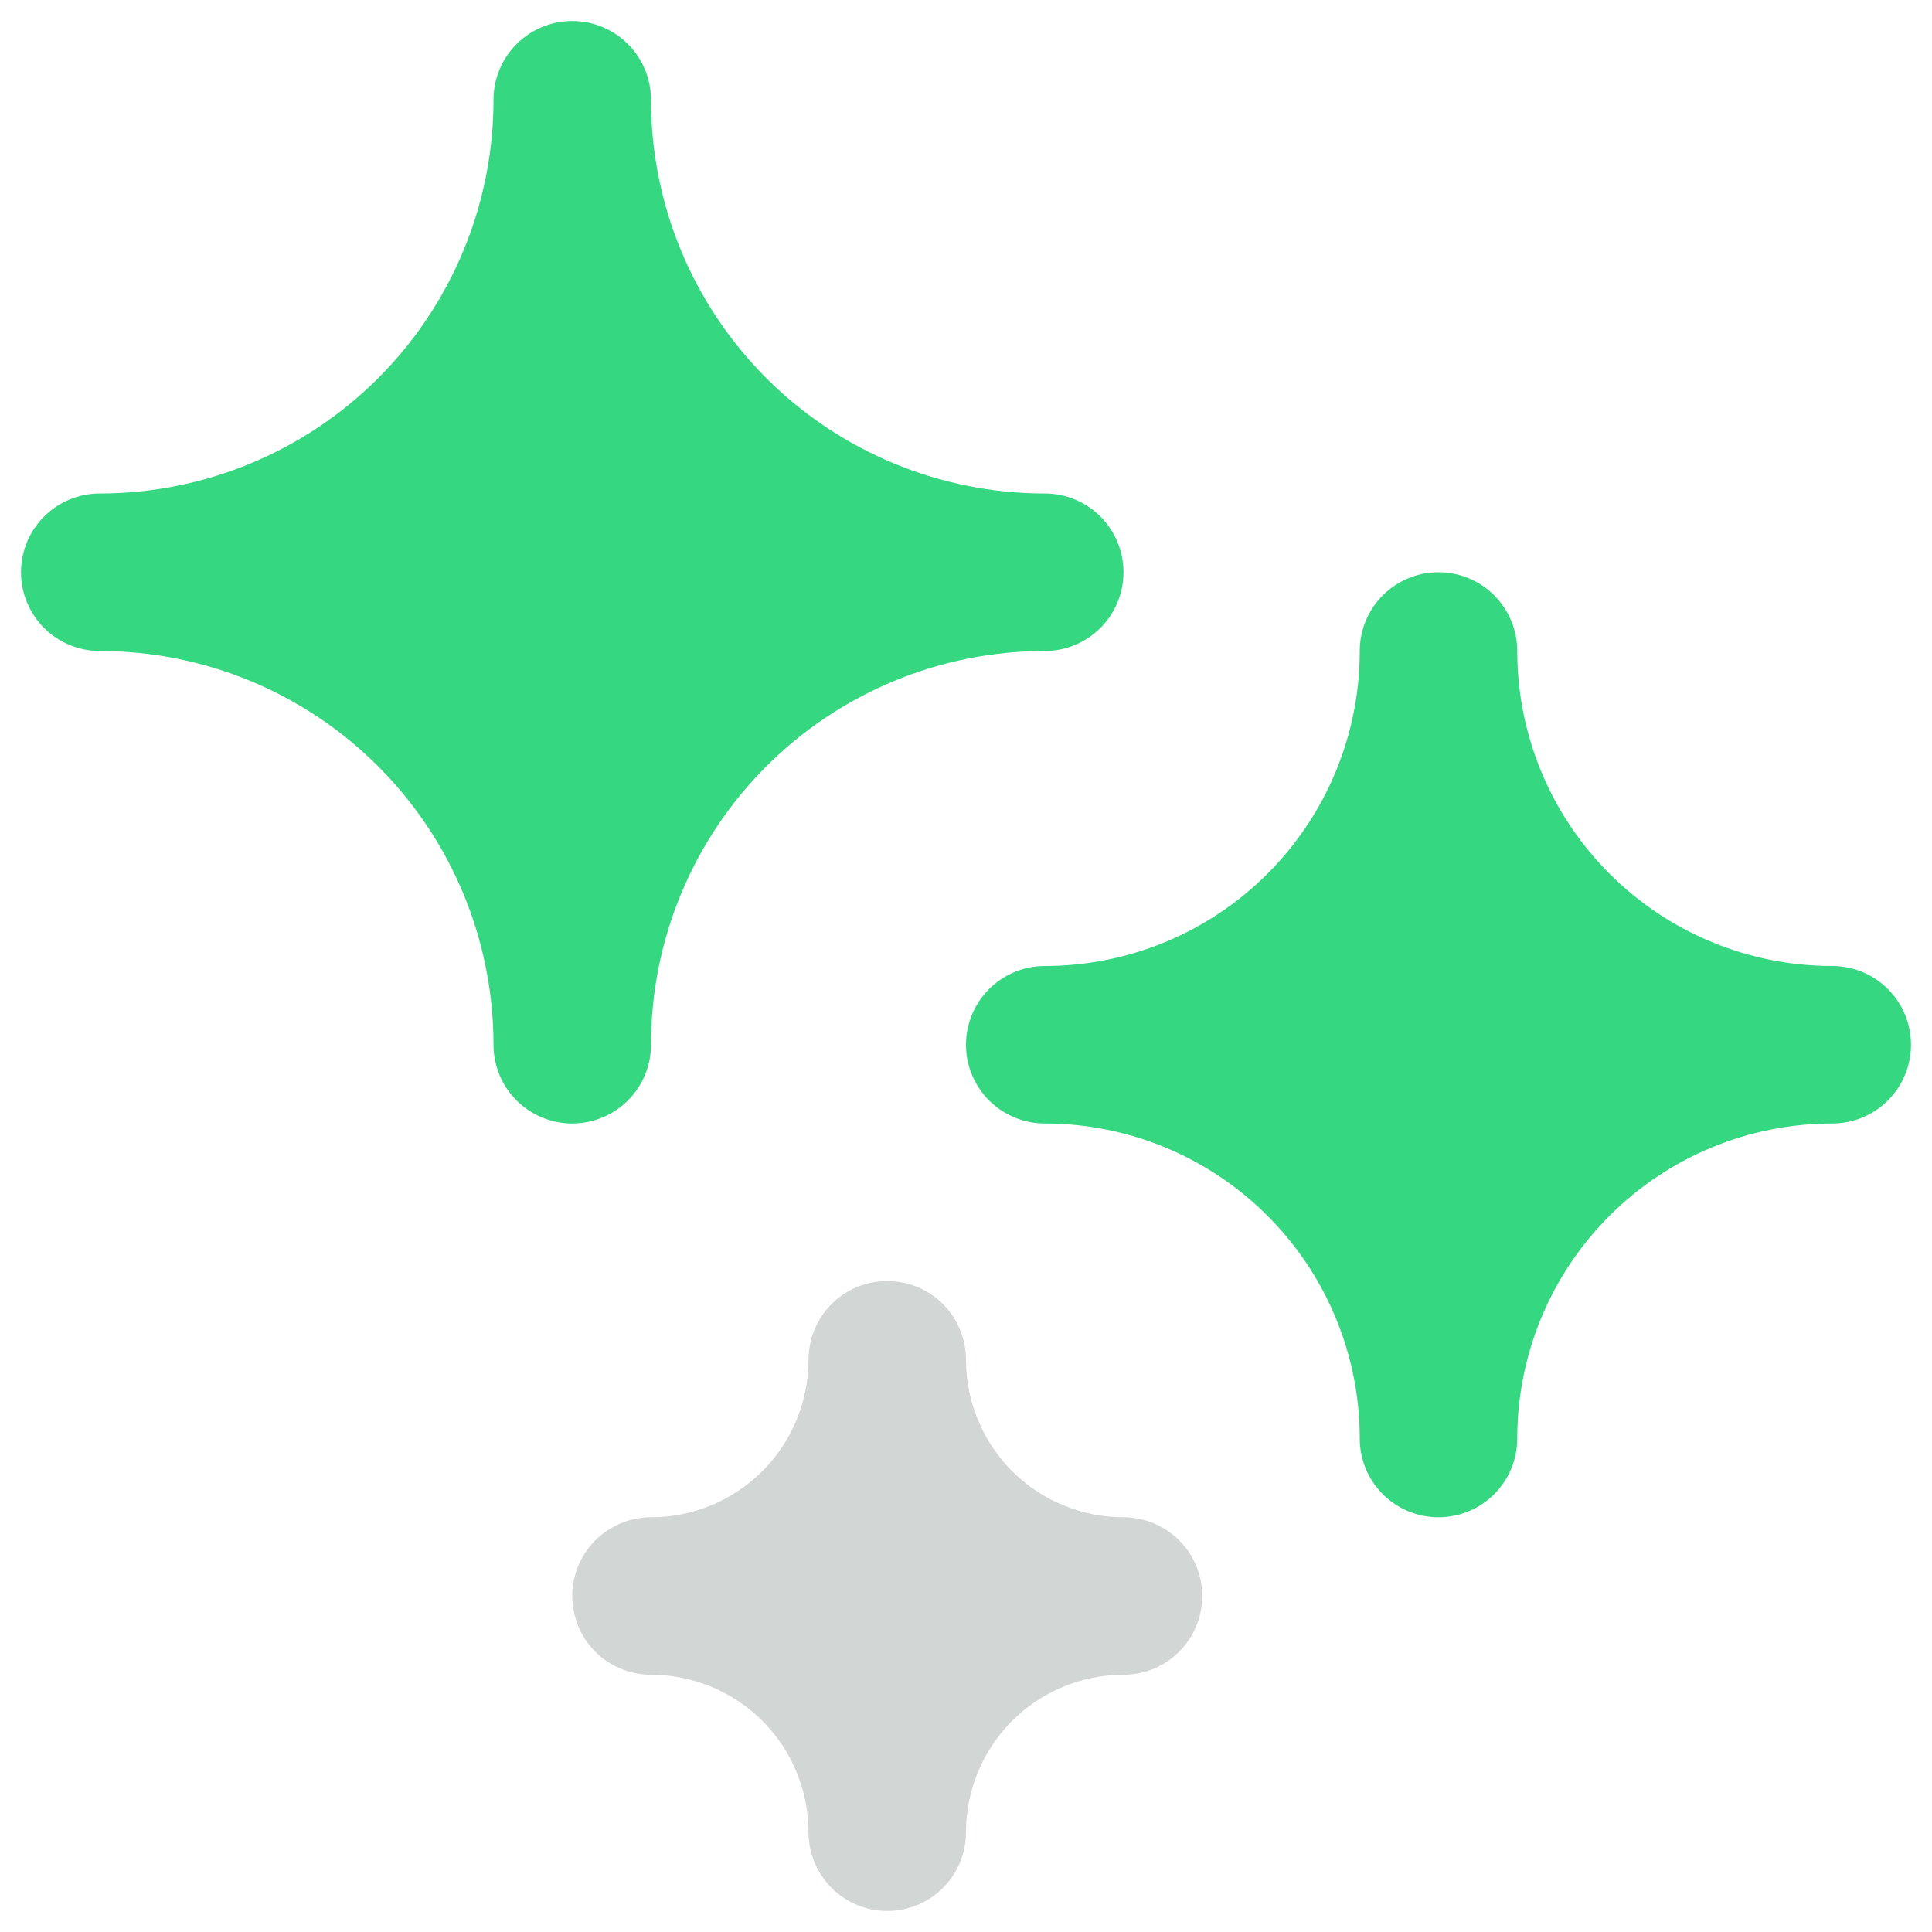 <svg width="46" height="46" viewBox="0 0 46 46" fill="none" xmlns="http://www.w3.org/2000/svg">
<path d="M15.5 24.875C15.5 22.389 16.488 20.004 18.246 18.246C20.004 16.488 22.389 15.5 24.875 15.5C25.372 15.5 25.849 15.303 26.201 14.951C26.552 14.599 26.75 14.122 26.75 13.625C26.75 13.128 26.552 12.651 26.201 12.299C25.849 11.947 25.372 11.75 24.875 11.75C22.389 11.75 20.004 10.762 18.246 9.004C16.488 7.246 15.5 4.861 15.5 2.375C15.5 1.878 15.303 1.401 14.951 1.049C14.599 0.698 14.122 0.5 13.625 0.5C13.128 0.5 12.651 0.698 12.299 1.049C11.947 1.401 11.75 1.878 11.75 2.375C11.75 4.861 10.762 7.246 9.004 9.004C7.246 10.762 4.861 11.75 2.375 11.75C1.878 11.75 1.401 11.947 1.049 12.299C0.698 12.651 0.5 13.128 0.5 13.625C0.5 14.122 0.698 14.599 1.049 14.951C1.401 15.303 1.878 15.5 2.375 15.5C4.861 15.5 7.246 16.488 9.004 18.246C10.762 20.004 11.75 22.389 11.75 24.875C11.75 25.372 11.947 25.849 12.299 26.201C12.651 26.552 13.128 26.75 13.625 26.75C14.122 26.75 14.599 26.552 14.951 26.201C15.303 25.849 15.5 25.372 15.5 24.875Z" fill="#35D780"/>
<path opacity="0.4" d="M26.75 36.125C25.755 36.125 24.802 35.73 24.098 35.027C23.395 34.323 23 33.37 23 32.375C23 31.878 22.802 31.401 22.451 31.049C22.099 30.698 21.622 30.5 21.125 30.5C20.628 30.5 20.151 30.698 19.799 31.049C19.448 31.401 19.25 31.878 19.25 32.375C19.25 33.37 18.855 34.323 18.152 35.027C17.448 35.73 16.495 36.125 15.5 36.125C15.003 36.125 14.526 36.322 14.174 36.674C13.822 37.026 13.625 37.503 13.625 38C13.625 38.497 13.822 38.974 14.174 39.326C14.526 39.678 15.003 39.875 15.5 39.875C16.495 39.875 17.448 40.27 18.152 40.973C18.855 41.677 19.25 42.63 19.25 43.625C19.25 44.122 19.448 44.599 19.799 44.951C20.151 45.303 20.628 45.5 21.125 45.5C21.622 45.5 22.099 45.303 22.451 44.951C22.802 44.599 23 44.122 23 43.625C23 42.63 23.395 41.677 24.098 40.973C24.802 40.27 25.755 39.875 26.75 39.875C27.247 39.875 27.724 39.678 28.076 39.326C28.427 38.974 28.625 38.497 28.625 38C28.625 37.503 28.427 37.026 28.076 36.674C27.724 36.322 27.247 36.125 26.75 36.125Z" fill="#8E9B97"/>
<path d="M43.625 23C41.636 23 39.728 22.21 38.322 20.803C36.915 19.397 36.125 17.489 36.125 15.5C36.125 15.003 35.928 14.526 35.576 14.174C35.224 13.822 34.747 13.625 34.25 13.625C33.753 13.625 33.276 13.822 32.924 14.174C32.572 14.526 32.375 15.003 32.375 15.5C32.375 17.489 31.585 19.397 30.178 20.803C28.772 22.21 26.864 23 24.875 23C24.378 23 23.901 23.198 23.549 23.549C23.198 23.901 23 24.378 23 24.875C23 25.372 23.198 25.849 23.549 26.201C23.901 26.552 24.378 26.75 24.875 26.75C26.864 26.75 28.772 27.54 30.178 28.947C31.585 30.353 32.375 32.261 32.375 34.25C32.375 34.747 32.572 35.224 32.924 35.576C33.276 35.928 33.753 36.125 34.25 36.125C34.747 36.125 35.224 35.928 35.576 35.576C35.928 35.224 36.125 34.747 36.125 34.25C36.125 32.261 36.915 30.353 38.322 28.947C39.728 27.54 41.636 26.75 43.625 26.75C44.122 26.75 44.599 26.552 44.951 26.201C45.303 25.849 45.5 25.372 45.5 24.875C45.5 24.378 45.303 23.901 44.951 23.549C44.599 23.198 44.122 23 43.625 23Z" fill="#35D780"/>
</svg>

